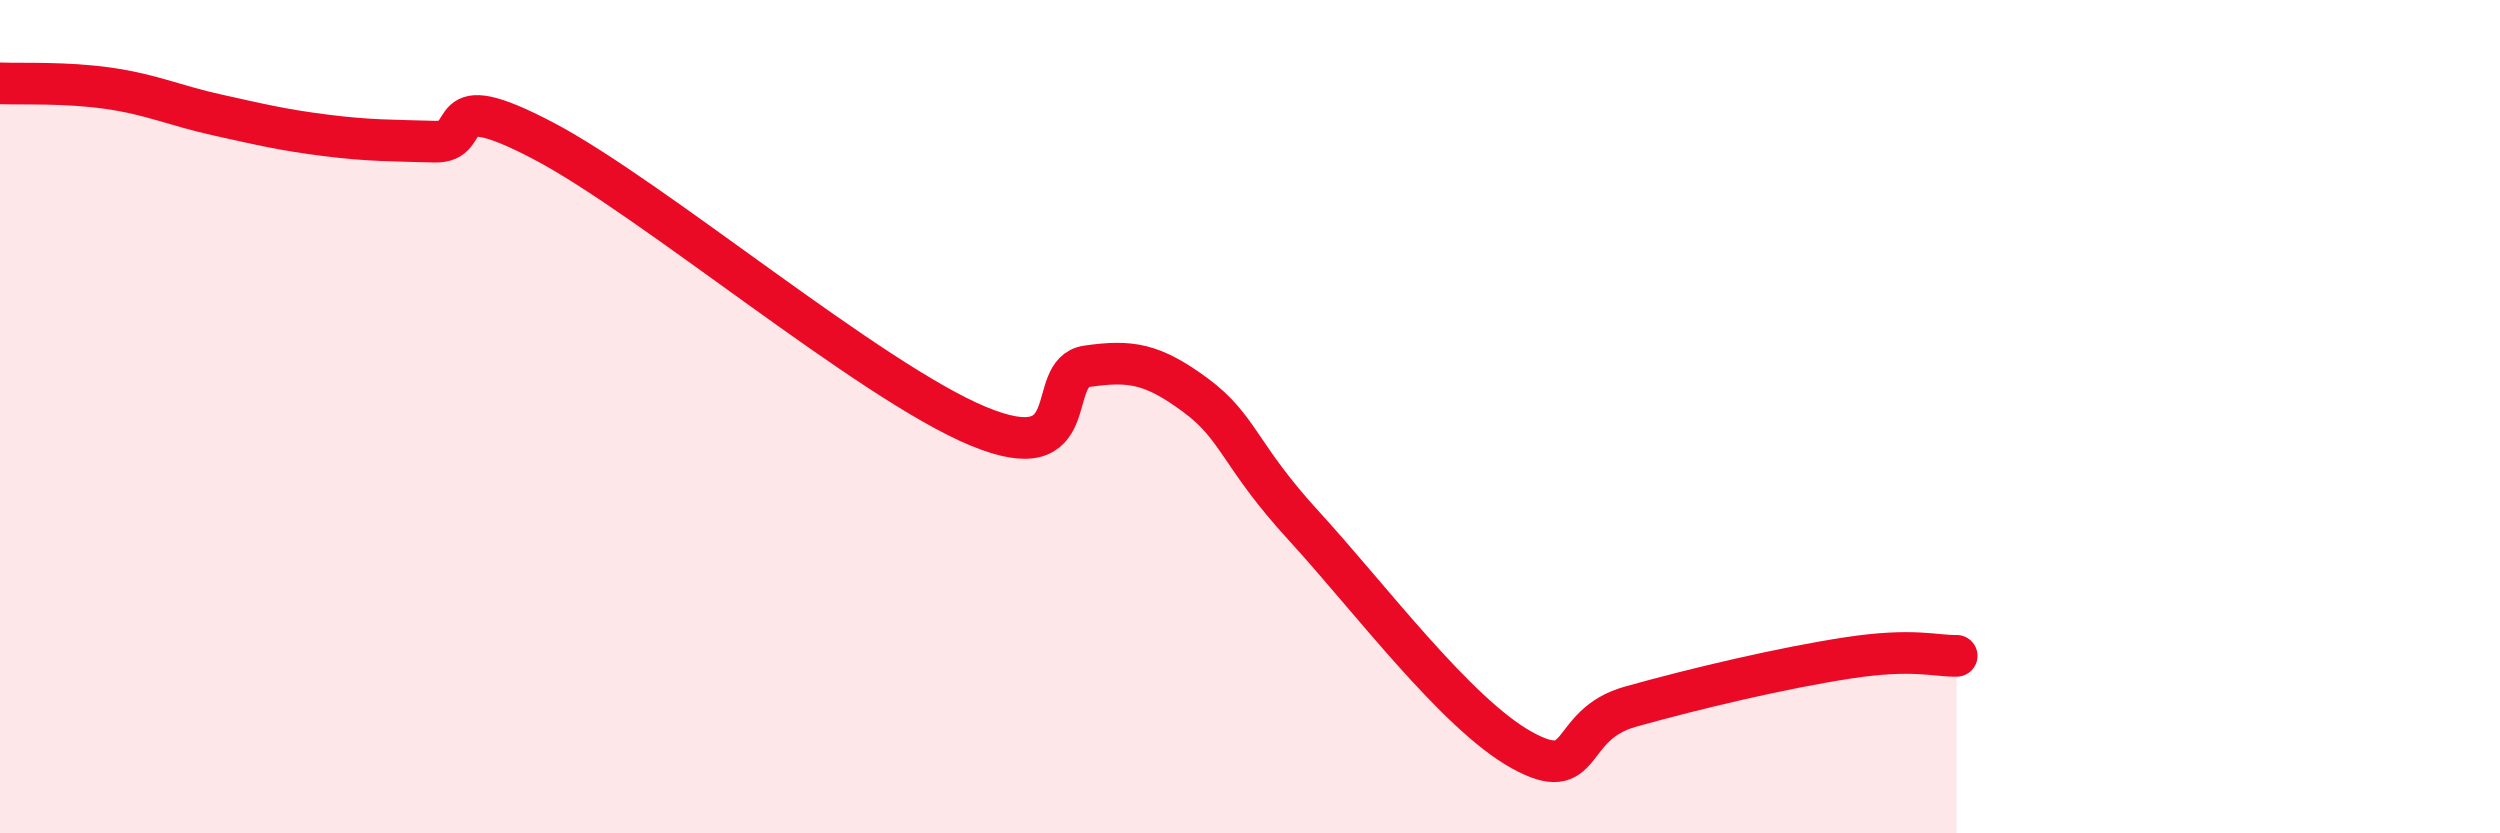 
    <svg width="60" height="20" viewBox="0 0 60 20" xmlns="http://www.w3.org/2000/svg">
      <path
        d="M 0,2 C 0.52,2.02 1.57,1.97 2.61,2.12 C 3.65,2.27 4.18,2.53 5.22,2.76 C 6.26,2.99 6.79,3.12 7.83,3.25 C 8.87,3.38 9.39,3.37 10.43,3.4 C 11.47,3.43 10.43,2.01 13.04,3.38 C 15.65,4.75 20.87,9.15 23.48,10.23 C 26.09,11.31 25.05,8.94 26.09,8.79 C 27.13,8.64 27.66,8.72 28.7,9.49 C 29.74,10.26 29.74,10.93 31.3,12.63 C 32.86,14.33 34.95,17.13 36.52,18 C 38.09,18.87 37.56,17.4 39.13,16.96 C 40.7,16.52 42.78,16.03 44.35,15.79 C 45.92,15.55 46.44,15.75 46.96,15.74L46.96 20L0 20Z"
        fill="#EB0A25"
        opacity="0.1"
        stroke-linecap="round"
        stroke-linejoin="round"
      />
      <path
        d="M 0,2 C 0.52,2.02 1.57,1.97 2.61,2.12 C 3.65,2.27 4.18,2.53 5.22,2.76 C 6.26,2.99 6.79,3.12 7.83,3.25 C 8.87,3.38 9.39,3.37 10.43,3.4 C 11.47,3.43 10.43,2.01 13.04,3.38 C 15.65,4.75 20.87,9.15 23.48,10.23 C 26.09,11.31 25.05,8.94 26.09,8.79 C 27.13,8.64 27.66,8.72 28.7,9.49 C 29.74,10.26 29.74,10.93 31.3,12.63 C 32.86,14.33 34.95,17.13 36.52,18 C 38.09,18.87 37.56,17.4 39.13,16.96 C 40.7,16.52 42.78,16.03 44.35,15.79 C 45.92,15.55 46.44,15.75 46.96,15.74"
        stroke="#EB0A25"
        stroke-width="1"
        fill="none"
        stroke-linecap="round"
        stroke-linejoin="round"
      />
    </svg>
  